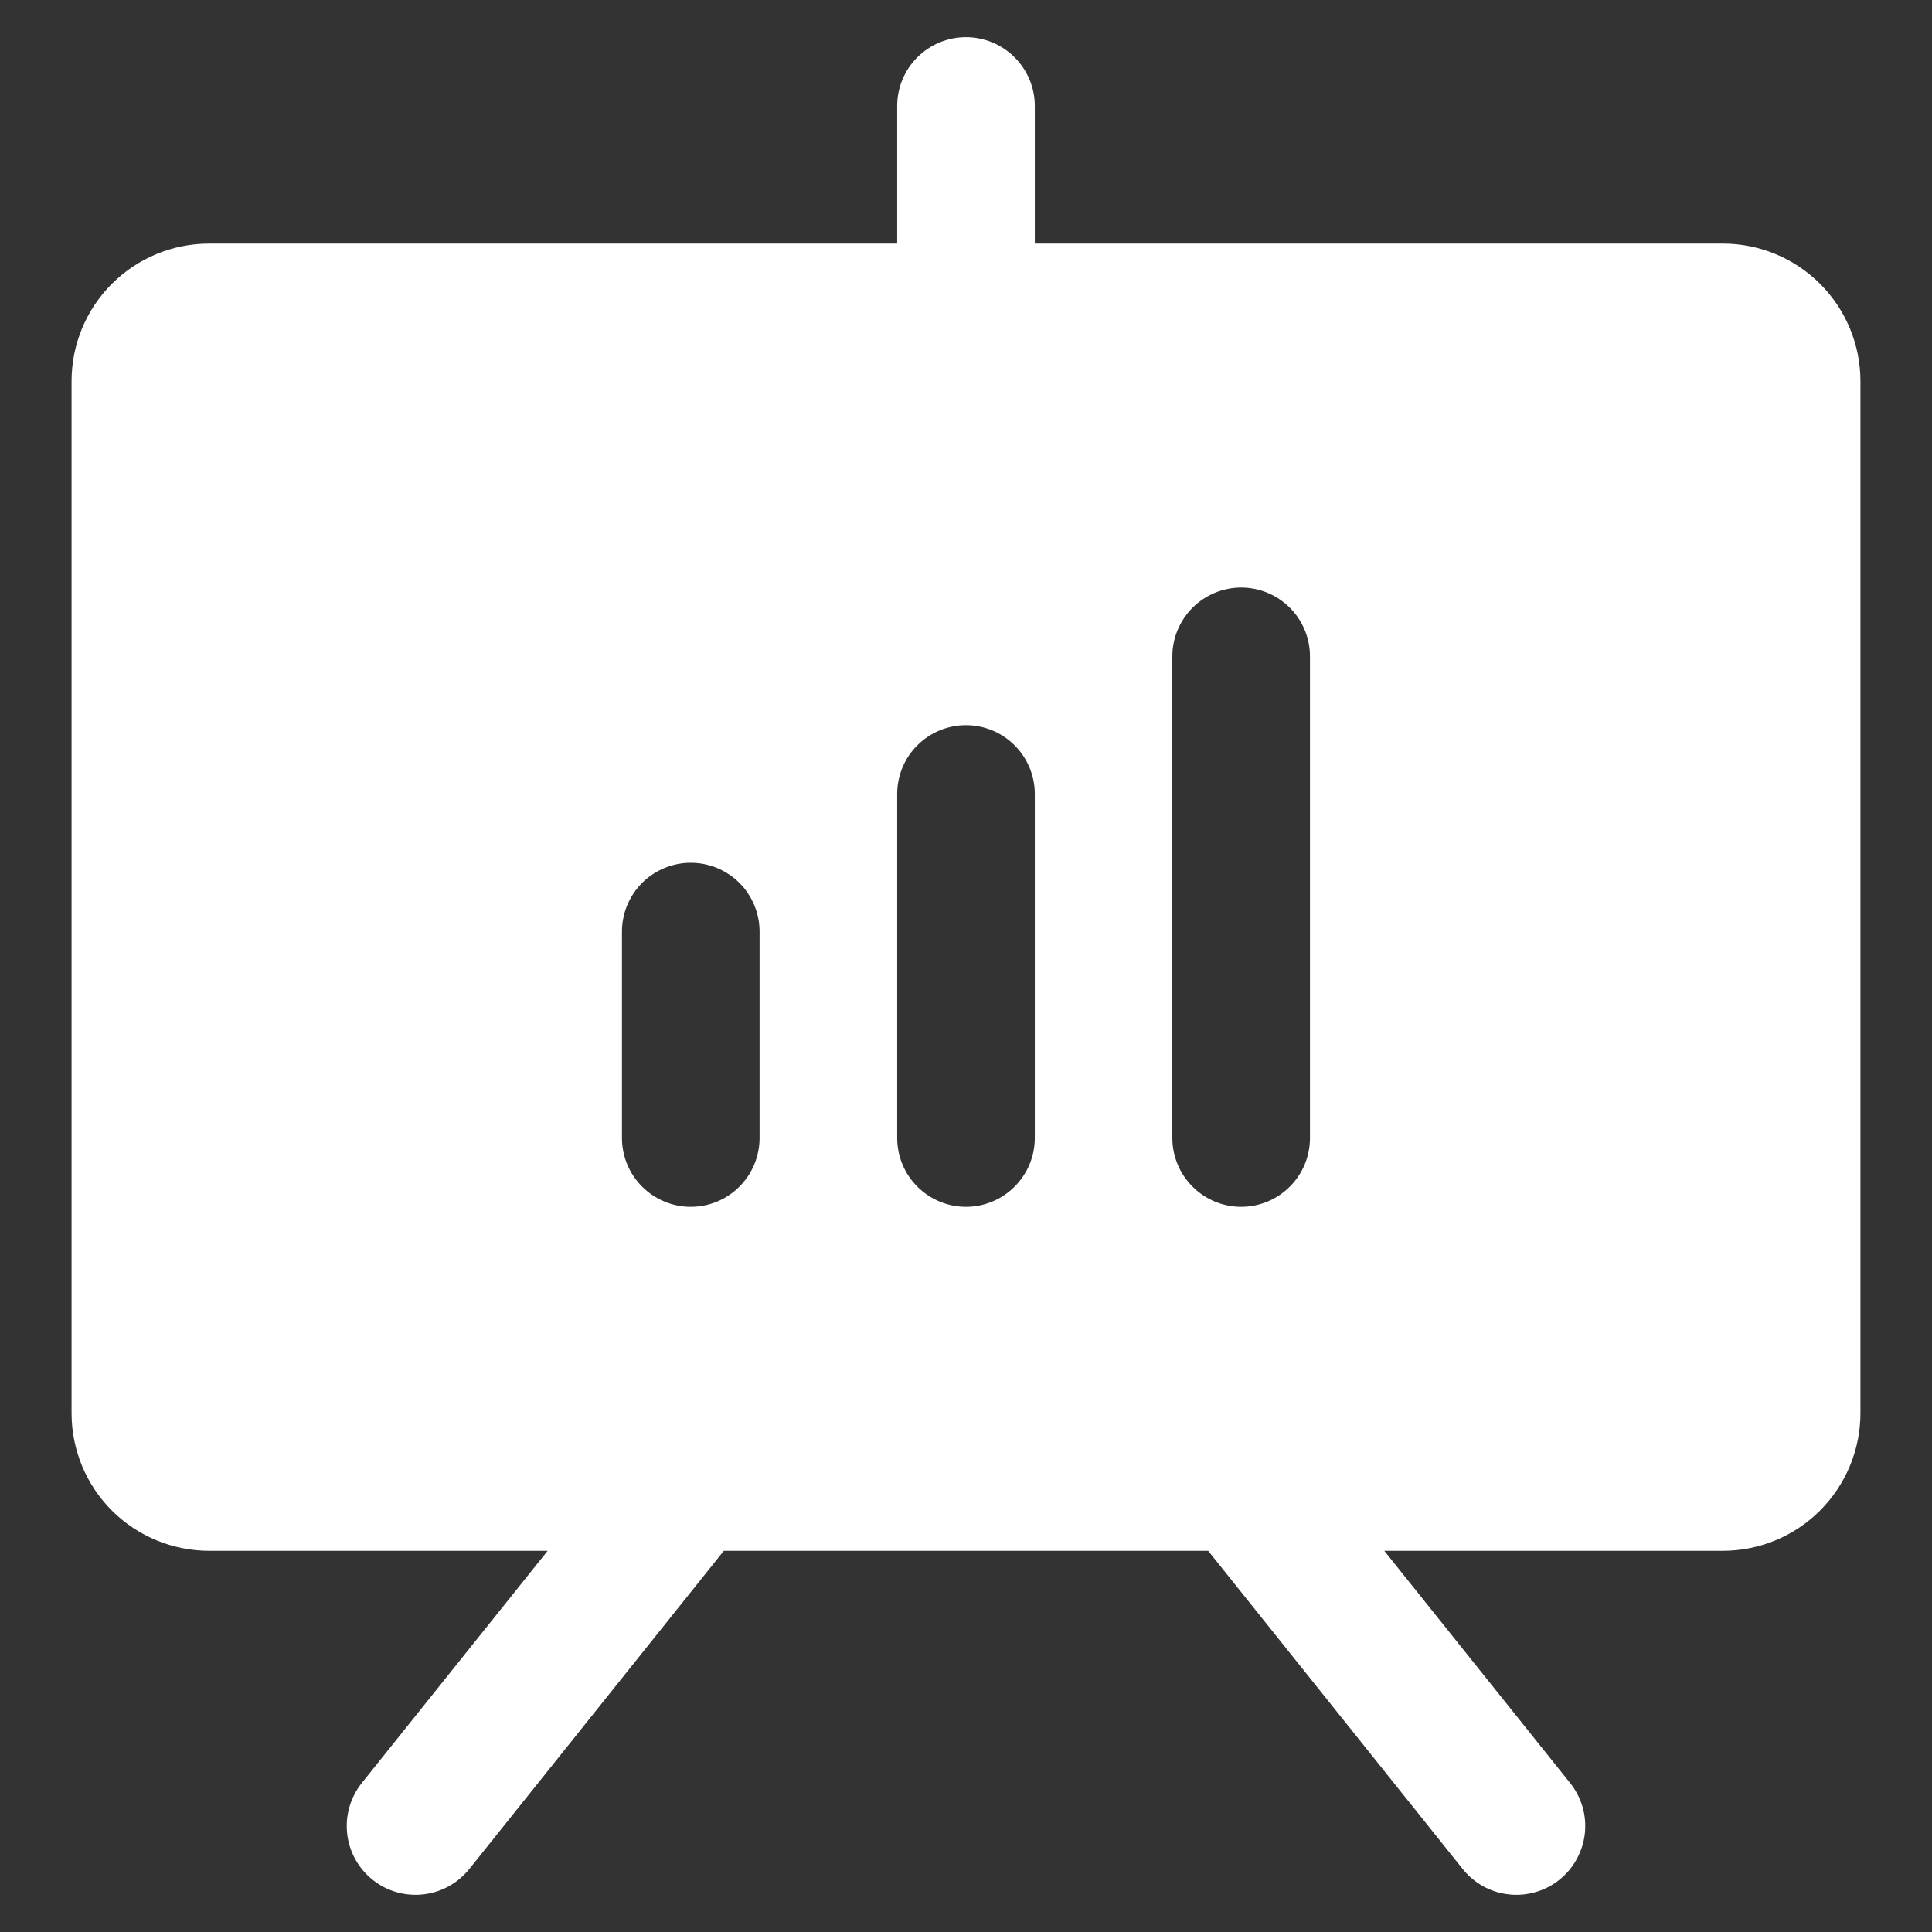 <svg width="26" height="26" viewBox="0 0 26 26" fill="none" xmlns="http://www.w3.org/2000/svg">
<rect x="0" y="0" width="26" height="26" fill="#333333" stroke="none"/>
<path d="M23.185 3.278H13.926V1.426C13.926 1.18 13.828 0.945 13.654 0.771C13.481 0.598 13.245 0.5 13 0.5C12.754 0.5 12.519 0.598 12.345 0.771C12.171 0.945 12.074 1.18 12.074 1.426V3.278H2.815C2.324 3.278 1.853 3.473 1.505 3.82C1.158 4.167 0.963 4.638 0.963 5.13V19.018C0.963 19.509 1.158 19.98 1.505 20.328C1.853 20.675 2.324 20.87 2.815 20.87H7.37L4.869 23.995C4.716 24.187 4.645 24.432 4.672 24.676C4.699 24.92 4.822 25.143 5.014 25.297C5.206 25.451 5.451 25.521 5.695 25.494C5.939 25.467 6.162 25.344 6.316 25.152L9.741 20.87H16.259L19.684 25.152C19.76 25.247 19.854 25.326 19.96 25.385C20.067 25.444 20.184 25.481 20.305 25.494C20.426 25.508 20.548 25.497 20.665 25.463C20.782 25.43 20.891 25.373 20.986 25.297C21.081 25.221 21.16 25.127 21.218 25.02C21.277 24.914 21.314 24.797 21.328 24.676C21.341 24.555 21.331 24.433 21.297 24.316C21.263 24.199 21.206 24.09 21.13 23.995L18.629 20.87H23.185C23.676 20.87 24.147 20.675 24.494 20.328C24.841 19.98 25.037 19.509 25.037 19.018V5.13C25.037 4.638 24.841 4.167 24.494 3.82C24.147 3.473 23.676 3.278 23.185 3.278ZM10.222 15.315C10.222 15.56 10.124 15.796 9.951 15.969C9.777 16.143 9.542 16.241 9.296 16.241C9.051 16.241 8.815 16.143 8.641 15.969C8.468 15.796 8.37 15.56 8.37 15.315V12.537C8.37 12.291 8.468 12.056 8.641 11.882C8.815 11.709 9.051 11.611 9.296 11.611C9.542 11.611 9.777 11.709 9.951 11.882C10.124 12.056 10.222 12.291 10.222 12.537V15.315ZM13.926 15.315C13.926 15.56 13.828 15.796 13.654 15.969C13.481 16.143 13.245 16.241 13 16.241C12.754 16.241 12.519 16.143 12.345 15.969C12.171 15.796 12.074 15.56 12.074 15.315V10.685C12.074 10.439 12.171 10.204 12.345 10.03C12.519 9.857 12.754 9.759 13 9.759C13.245 9.759 13.481 9.857 13.654 10.03C13.828 10.204 13.926 10.439 13.926 10.685V15.315ZM17.629 15.315C17.629 15.56 17.532 15.796 17.358 15.969C17.184 16.143 16.949 16.241 16.703 16.241C16.458 16.241 16.222 16.143 16.049 15.969C15.875 15.796 15.777 15.56 15.777 15.315V8.833C15.777 8.588 15.875 8.352 16.049 8.178C16.222 8.005 16.458 7.907 16.703 7.907C16.949 7.907 17.184 8.005 17.358 8.178C17.532 8.352 17.629 8.588 17.629 8.833V15.315Z" fill="white"/>
</svg>
